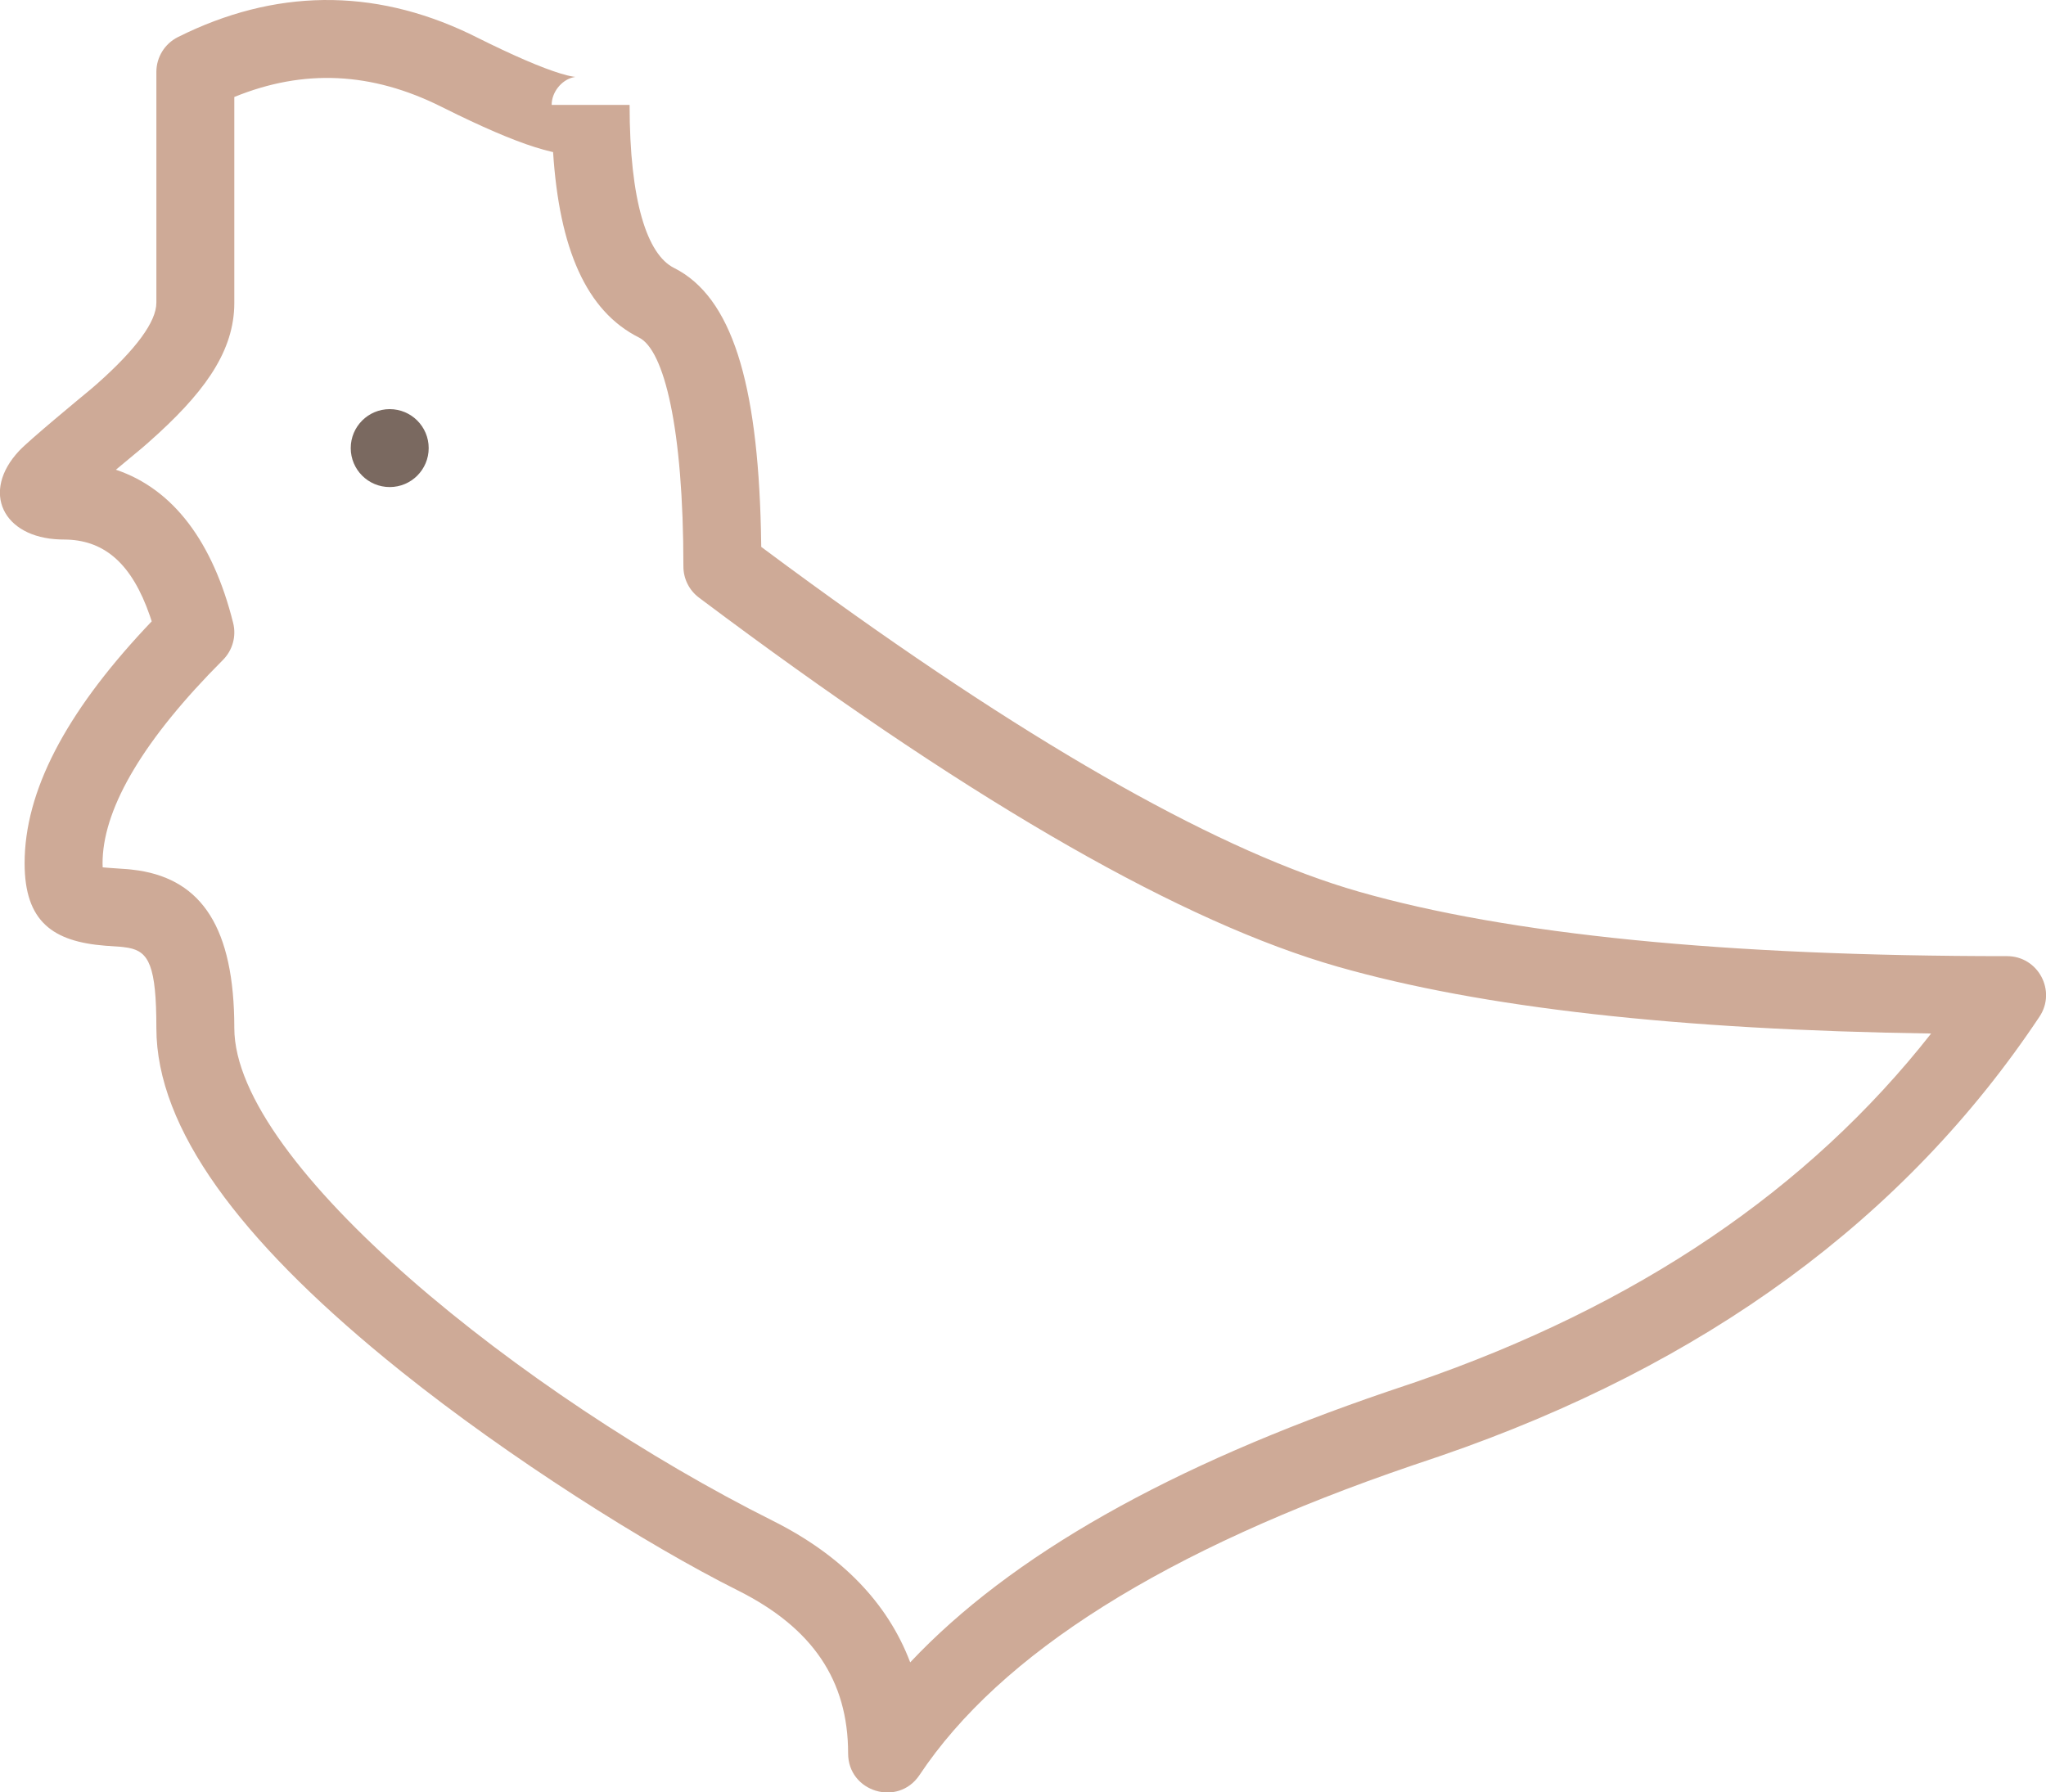 <?xml version="1.0" encoding="UTF-8"?>
<svg width="105px" height="92px" viewBox="0 0 105 92" version="1.1" xmlns="http://www.w3.org/2000/svg" xmlns:xlink="http://www.w3.org/1999/xlink">
    <!-- Generator: Sketch 59.1 (86144) - https://sketch.com -->
    <title>volaille</title>
    <desc>Created with Sketch.</desc>
    <g id="Page-1" stroke="none" stroke-width="1" fill="none" fill-rule="evenodd">
        <g id="08_FiliereDurable_Desktop" transform="translate(-1005, -2457)">
            <g id="Group-61" transform="translate(364, 2089)">
                <g id="Group-51" transform="translate(403, 22)">
                    <g id="Group-60" transform="translate(0, 247)">
                        <g id="Group-55" transform="translate(226, 27)">
                            <g id="volaille" transform="translate(14, 74)">
                                <circle id="Oval" fill="#7A6960" cx="18" cy="21" r="2"></circle>
                                <path d="M5.786,29.892 L5.69,29.603 C4.774,26.96 3.402,25.775 1.472,25.697 L1.071,25.689 C-1.846,25.591 -2.999,23.254 -1.015,21.137 C-0.505,20.592 2.11,18.432 2.618,18.013 L2.963,17.717 C4.992,15.92 6.025,14.508 6.025,13.538 L6.025,1.692 C6.025,0.935 6.453,0.243 7.13,-0.096 C12.078,-2.573 17.121,-2.633 22.073,-0.277 L23.134,0.245 C24.92,1.113 26.26,1.656 27.106,1.868 C27.241,1.901 27.353,1.924 27.444,1.937 L27.526,1.947 L27.402,1.973 C26.803,2.123 26.311,2.74 26.311,3.385 L30.311,3.385 C30.311,8.338 31.219,11.065 32.587,11.75 C35.566,13.241 36.869,17.662 37.05,25.157 L37.067,26.071 L38.376,27.041 L39.667,27.985 C51.413,36.521 60.796,41.783 67.741,43.769 C75.42,45.966 86.519,47.077 101,47.077 C102.597,47.077 103.55,48.856 102.665,50.185 C95.766,60.545 85.496,68.063 71.922,72.731 L70.529,73.202 C57.767,77.546 49.333,82.886 45.189,89.109 C44.092,90.756 41.525,89.979 41.525,88 C41.525,84.272 39.721,81.563 35.868,79.635 C31.181,77.289 24.136,72.834 18.608,68.407 L17.772,67.729 C10.364,61.644 6.025,55.951 6.025,50.769 C6.025,47.564 5.637,46.846 4.593,46.65 L4.326,46.611 L4.182,46.596 L3.404,46.542 C0.721,46.33 -0.737,45.311 -0.737,42.308 C-0.737,38.621 1.359,34.637 5.432,30.268 L5.786,29.892 Z M26.384,5.807 L26.26,5.778 L25.9,5.686 C24.778,5.376 23.314,4.777 21.468,3.882 L20.654,3.481 C17.078,1.691 13.585,1.524 10.025,2.978 L10.025,13.538 L10.02,13.796 C9.917,16.192 8.387,18.264 5.622,20.705 L5.321,20.968 L3.948,22.11 C6.894,23.1 8.927,25.817 9.966,29.977 C10.136,30.658 9.936,31.378 9.44,31.875 C5.387,35.933 3.377,39.37 3.268,42.077 L3.263,42.308 L3.27,42.519 L3.577,42.545 L4.571,42.615 L4.729,42.631 L5.11,42.68 C8.341,43.179 10.025,45.61 10.025,50.769 C10.025,57.762 24.889,69.666 37.658,76.058 C41.178,77.819 43.554,80.267 44.711,83.325 C49.874,77.839 58.052,73.226 69.222,69.421 L70.652,68.938 C82.003,65.029 90.804,59.069 97.105,51.049 C84.16,50.863 74.016,49.725 66.641,47.615 C58.737,45.355 48.297,39.381 35.233,29.692 L33.872,28.676 C33.368,28.299 33.072,27.706 33.072,27.077 C33.072,19.947 32.079,15.969 30.796,15.327 C28.078,13.966 26.704,10.753 26.384,5.807 Z" id="Path-23" fill="#CEAA97" fill-rule="nonzero"></path>
                            </g>
                        </g>
                    </g>
                </g>
            </g>
        </g>
    </g>
</svg>